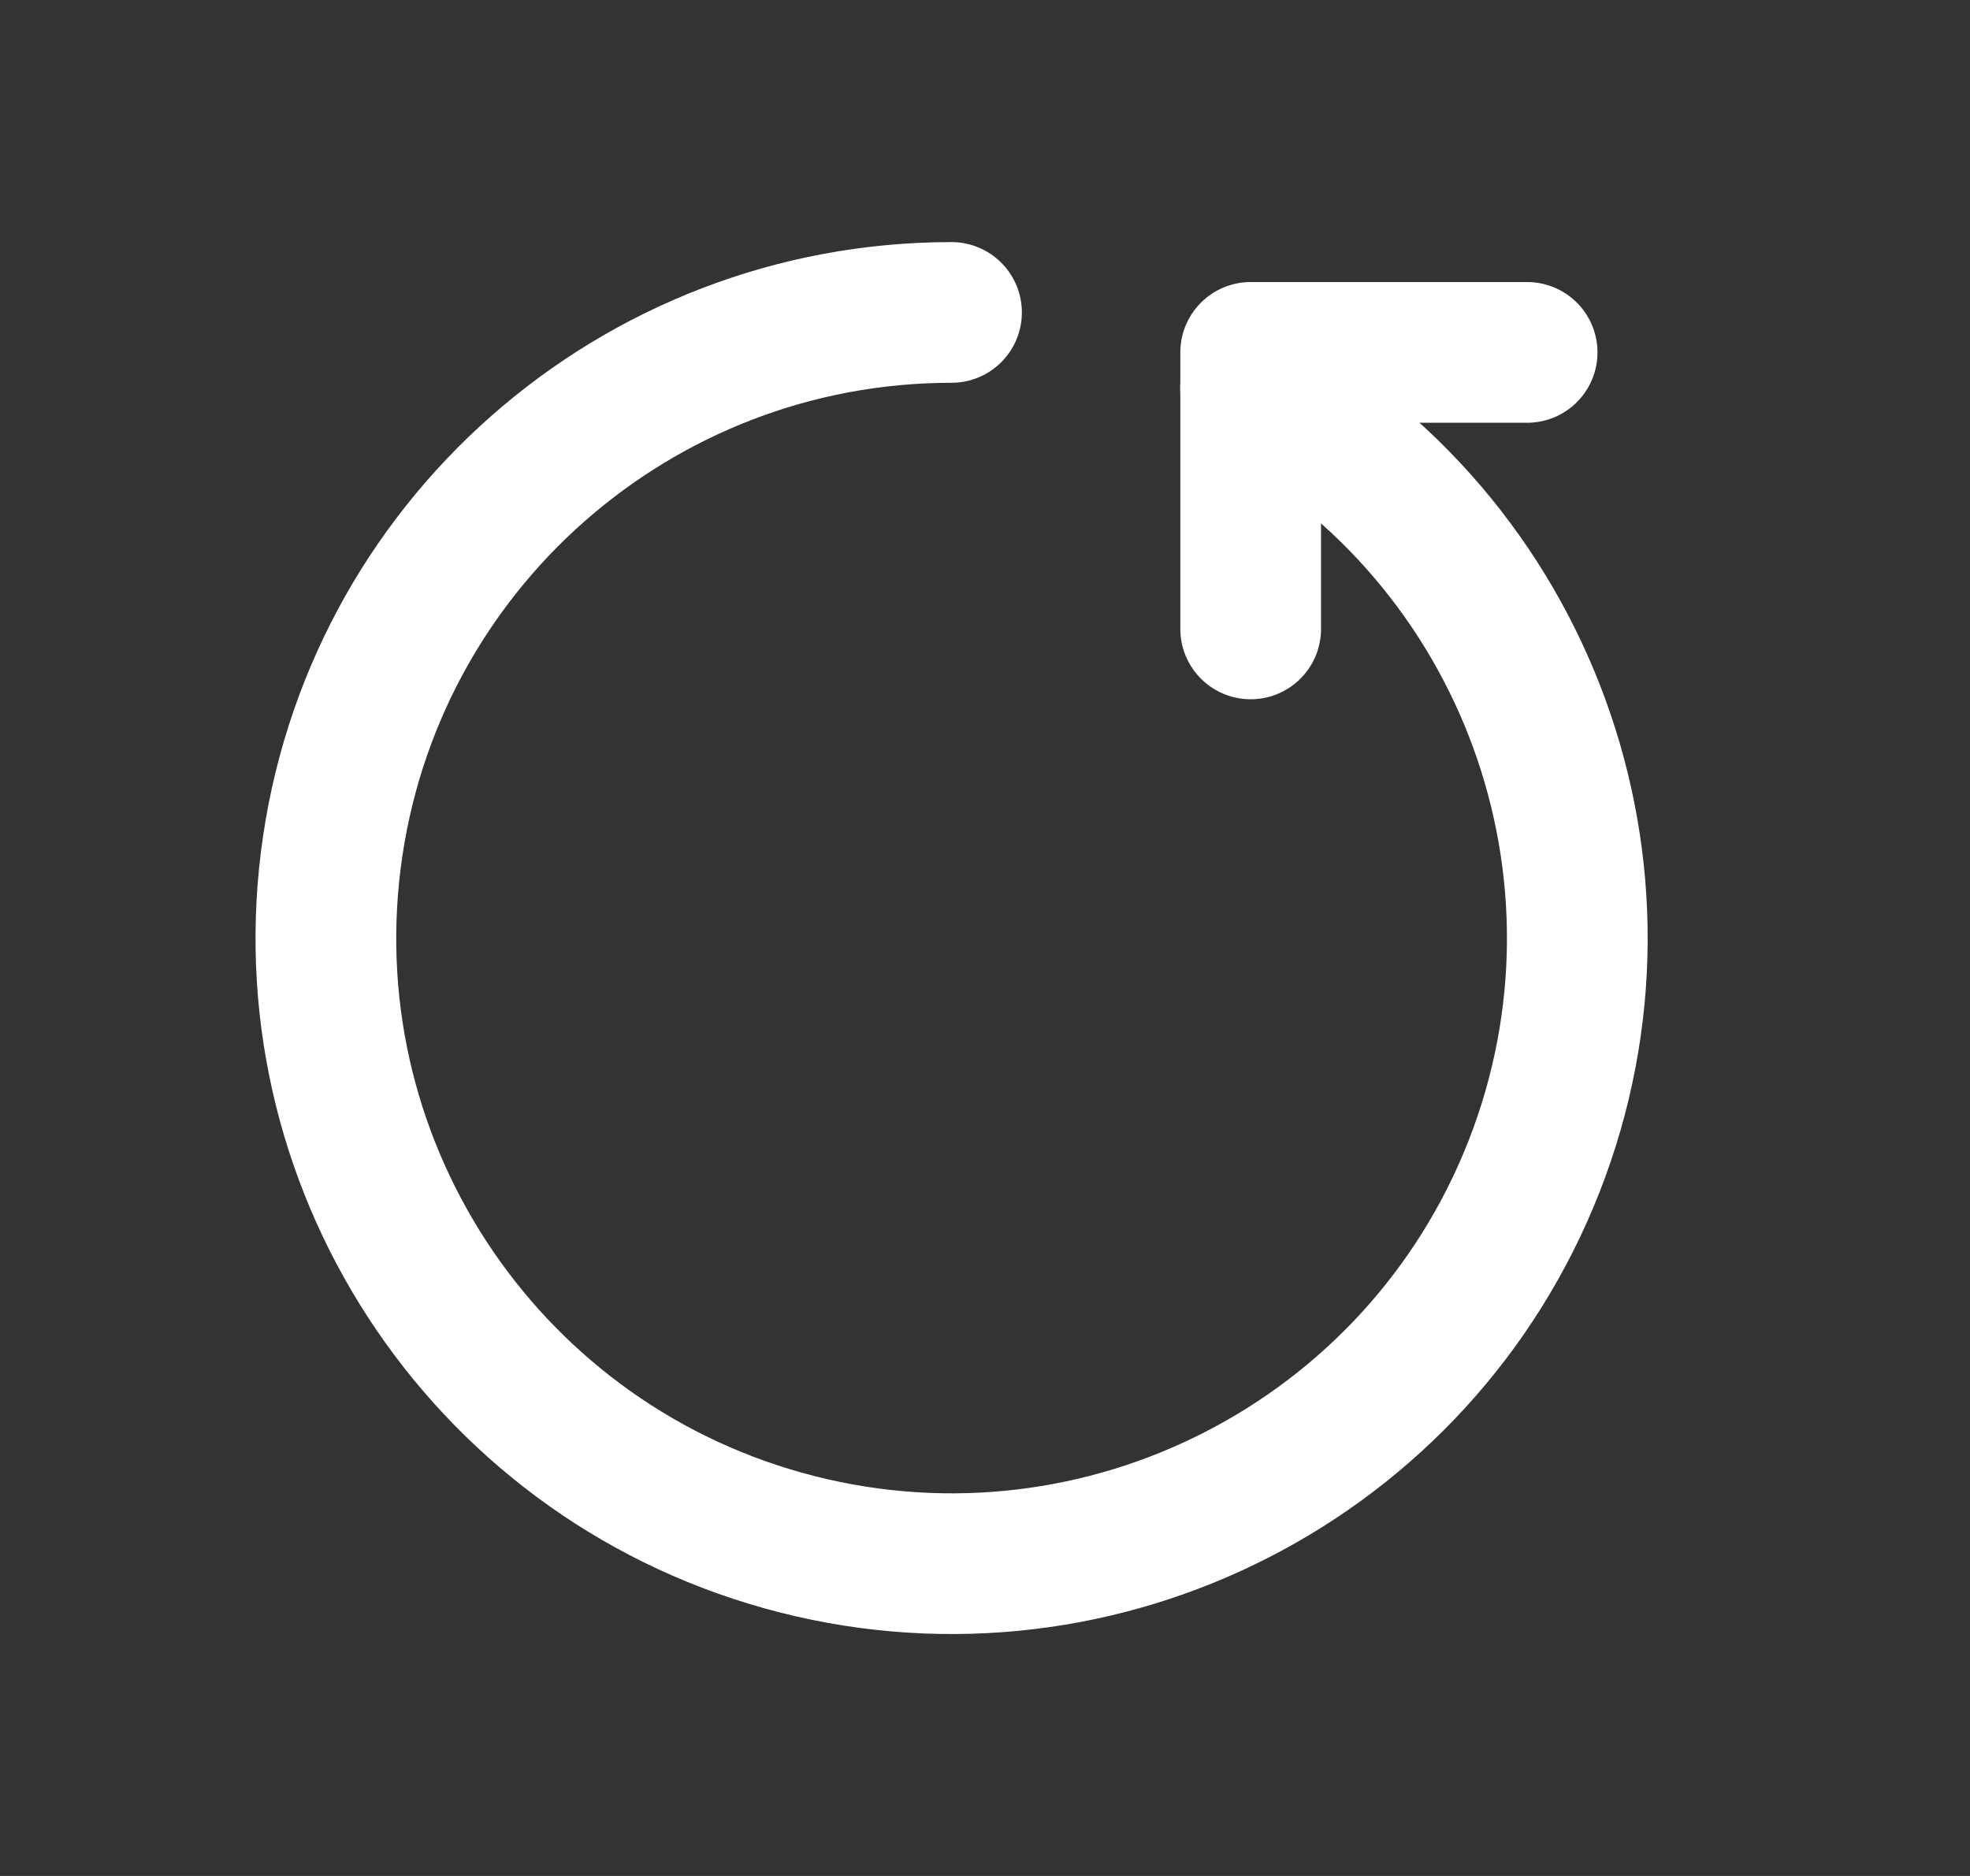
<svg width="21" height="20" viewBox="0 0 21 20" fill="none" xmlns="http://www.w3.org/2000/svg">
<rect x="0" y="0" width="21" height="20" fill="#333333" stroke="none"/>
<path d="M10.143 3.331C6.78 3.331 3.943 5.835 3.526 9.172C3.108 12.509 5.24 15.635 8.499 16.464C11.758 17.293 15.125 15.566 16.353 12.435C17.58 9.304 16.285 5.749 13.331 4.142" stroke="#FFFFFF" stroke-width="1.5" stroke-linecap="round" stroke-linejoin="round"/>
<path d="M13.332 6.705V3.757H16.279" stroke="#ffffff" stroke-width="1.5" stroke-linecap="round" stroke-linejoin="round"/>
</svg>
